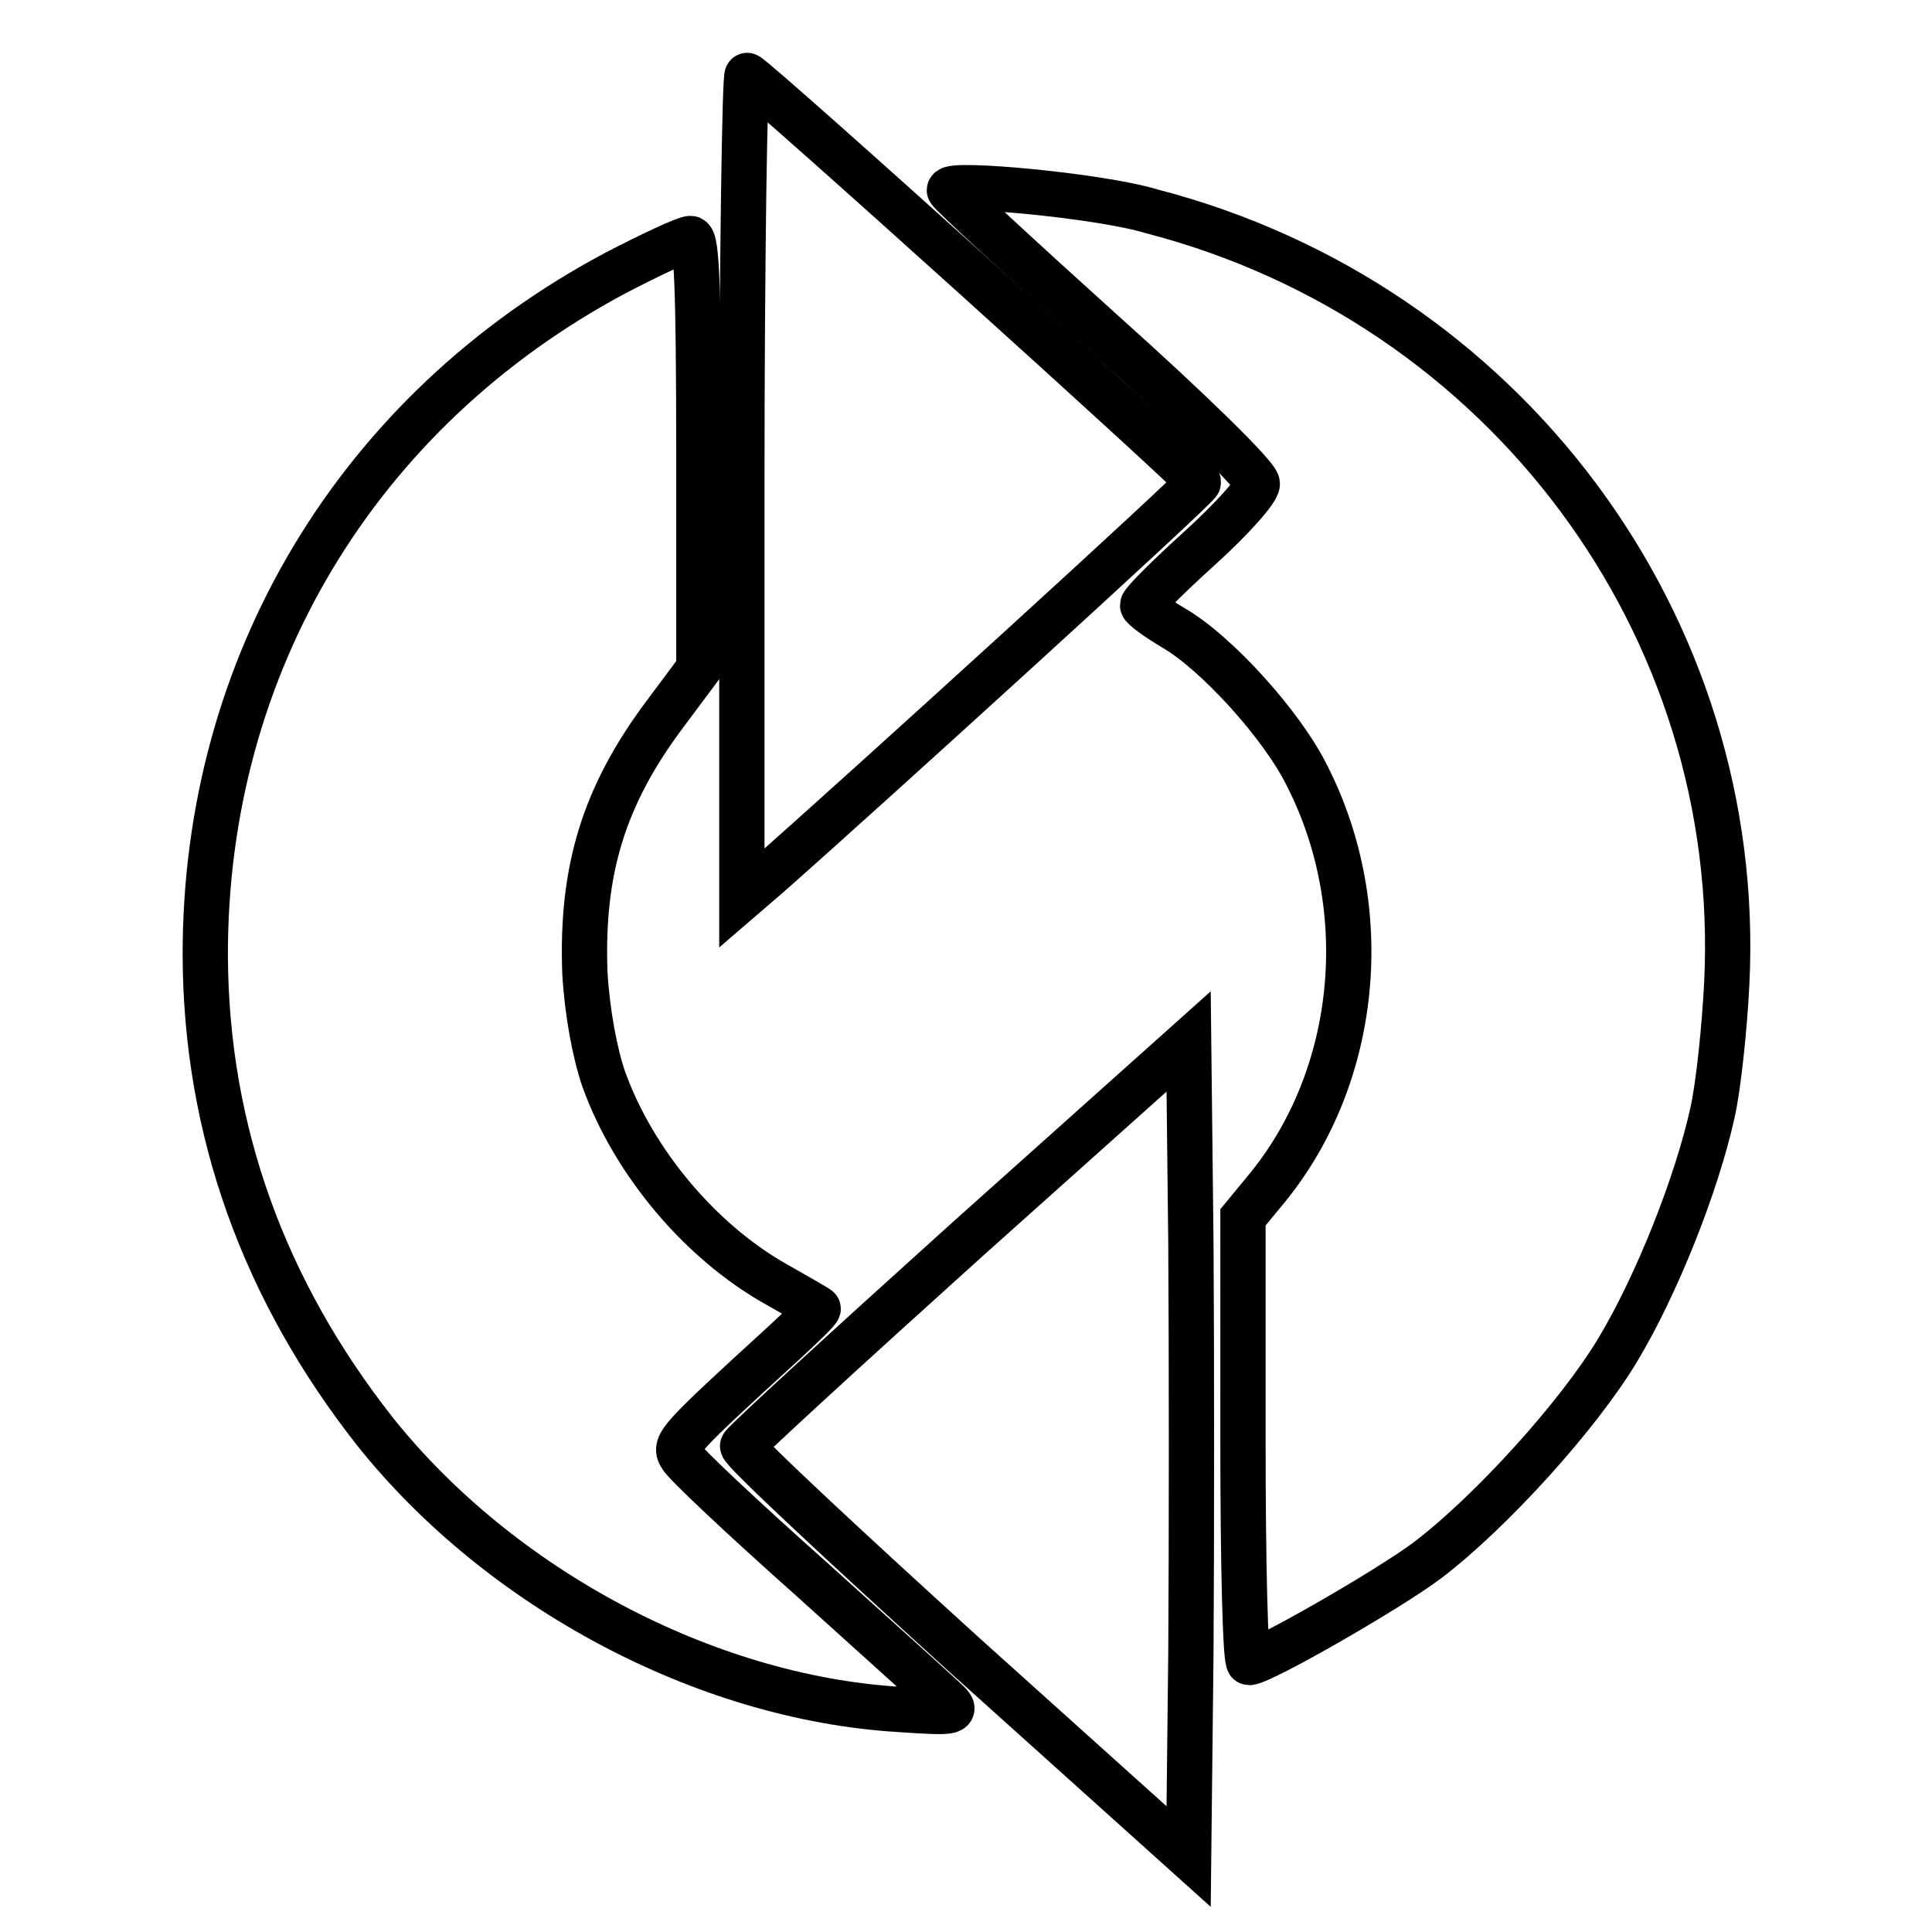 <?xml version="1.0" encoding="utf-8"?>
<!-- Svg Vector Icons : http://www.onlinewebfonts.com/icon -->
<!DOCTYPE svg PUBLIC "-//W3C//DTD SVG 1.1//EN" "http://www.w3.org/Graphics/SVG/1.1/DTD/svg11.dtd">
<svg version="1.1" xmlns="http://www.w3.org/2000/svg" xmlns:xlink="http://www.w3.org/1999/xlink" x="0px" y="0px" viewBox="0 0 256 256" enable-background="new 0 0 256 256" xml:space="preserve">
<g> <g> <path stroke-width="6" fill-opacity="0" stroke="#000000"  d="M98.3,64.3V119l3.6-3.1c12.7-11.2,57-51.5,56.9-52C158.7,63.2,100.2,10.4,99,10  C98.7,9.8,98.3,34.3,98.3,64.3z"/> <path stroke-width="6" fill-opacity="0" stroke="#000000"  d="M125.8,25.2c0,0.3,9.2,8.8,20.4,18.9c11.4,10.2,20.4,19,20.4,20c0,0.9-3.4,4.7-7.6,8.5  c-4.2,3.8-7.6,7.2-7.6,7.6c0,0.3,1.9,1.7,4.1,3c5.7,3.3,14.4,12.9,17.7,19.6c9,17.7,6.8,39.7-5.2,54.5l-3.3,4v29.5  c0,16.2,0.3,29.5,0.8,29.5c1.8-0.1,18.7-9.8,23.7-13.6c8.4-6.4,20-19.2,25.2-27.9c5.1-8.5,10.4-21.8,12.5-31.3  c0.8-3.5,1.6-11.2,1.9-17.1c2.4-47.6-29.5-90.3-76.2-102.4C145.7,25.9,125.8,24.1,125.8,25.2z"/> <path stroke-width="6" fill-opacity="0" stroke="#000000"  d="M81.5,36.2c-34.1,18.2-54.4,51.9-54.3,90.5c0.1,23,7.7,44.2,22.5,63c16.6,20.8,43.7,35.2,69.3,36.8  c7.2,0.5,7.9,0.4,6.6-0.9c-0.8-0.8-8.9-8.1-18-16.3c-9.1-8.1-17-15.5-17.4-16.4c-0.9-1.5-0.3-2.2,13.5-14.8  c2.7-2.5,4.9-4.6,4.7-4.7c-0.2-0.2-2.7-1.6-5.5-3.2c-10-5.6-18.9-16.1-22.9-27.2c-1.2-3.5-2.2-8.9-2.5-14.1  C77,115.3,80,105.4,88.2,94.5l4.4-5.9V60.1c0-22.2-0.3-28.5-1.1-28.5C90.8,31.6,86.3,33.7,81.5,36.2z"/> <path stroke-width="6" fill-opacity="0" stroke="#000000"  d="M128.1,164.3c-16.2,14.6-29.5,26.8-29.7,27.3c-0.2,0.5,13.1,12.9,29.4,27.7l29.7,26.7l0.3-27.1  c0.1-15,0.1-39.3,0-54.1l-0.3-26.8L128.1,164.3z"/> </g></g>
</svg>